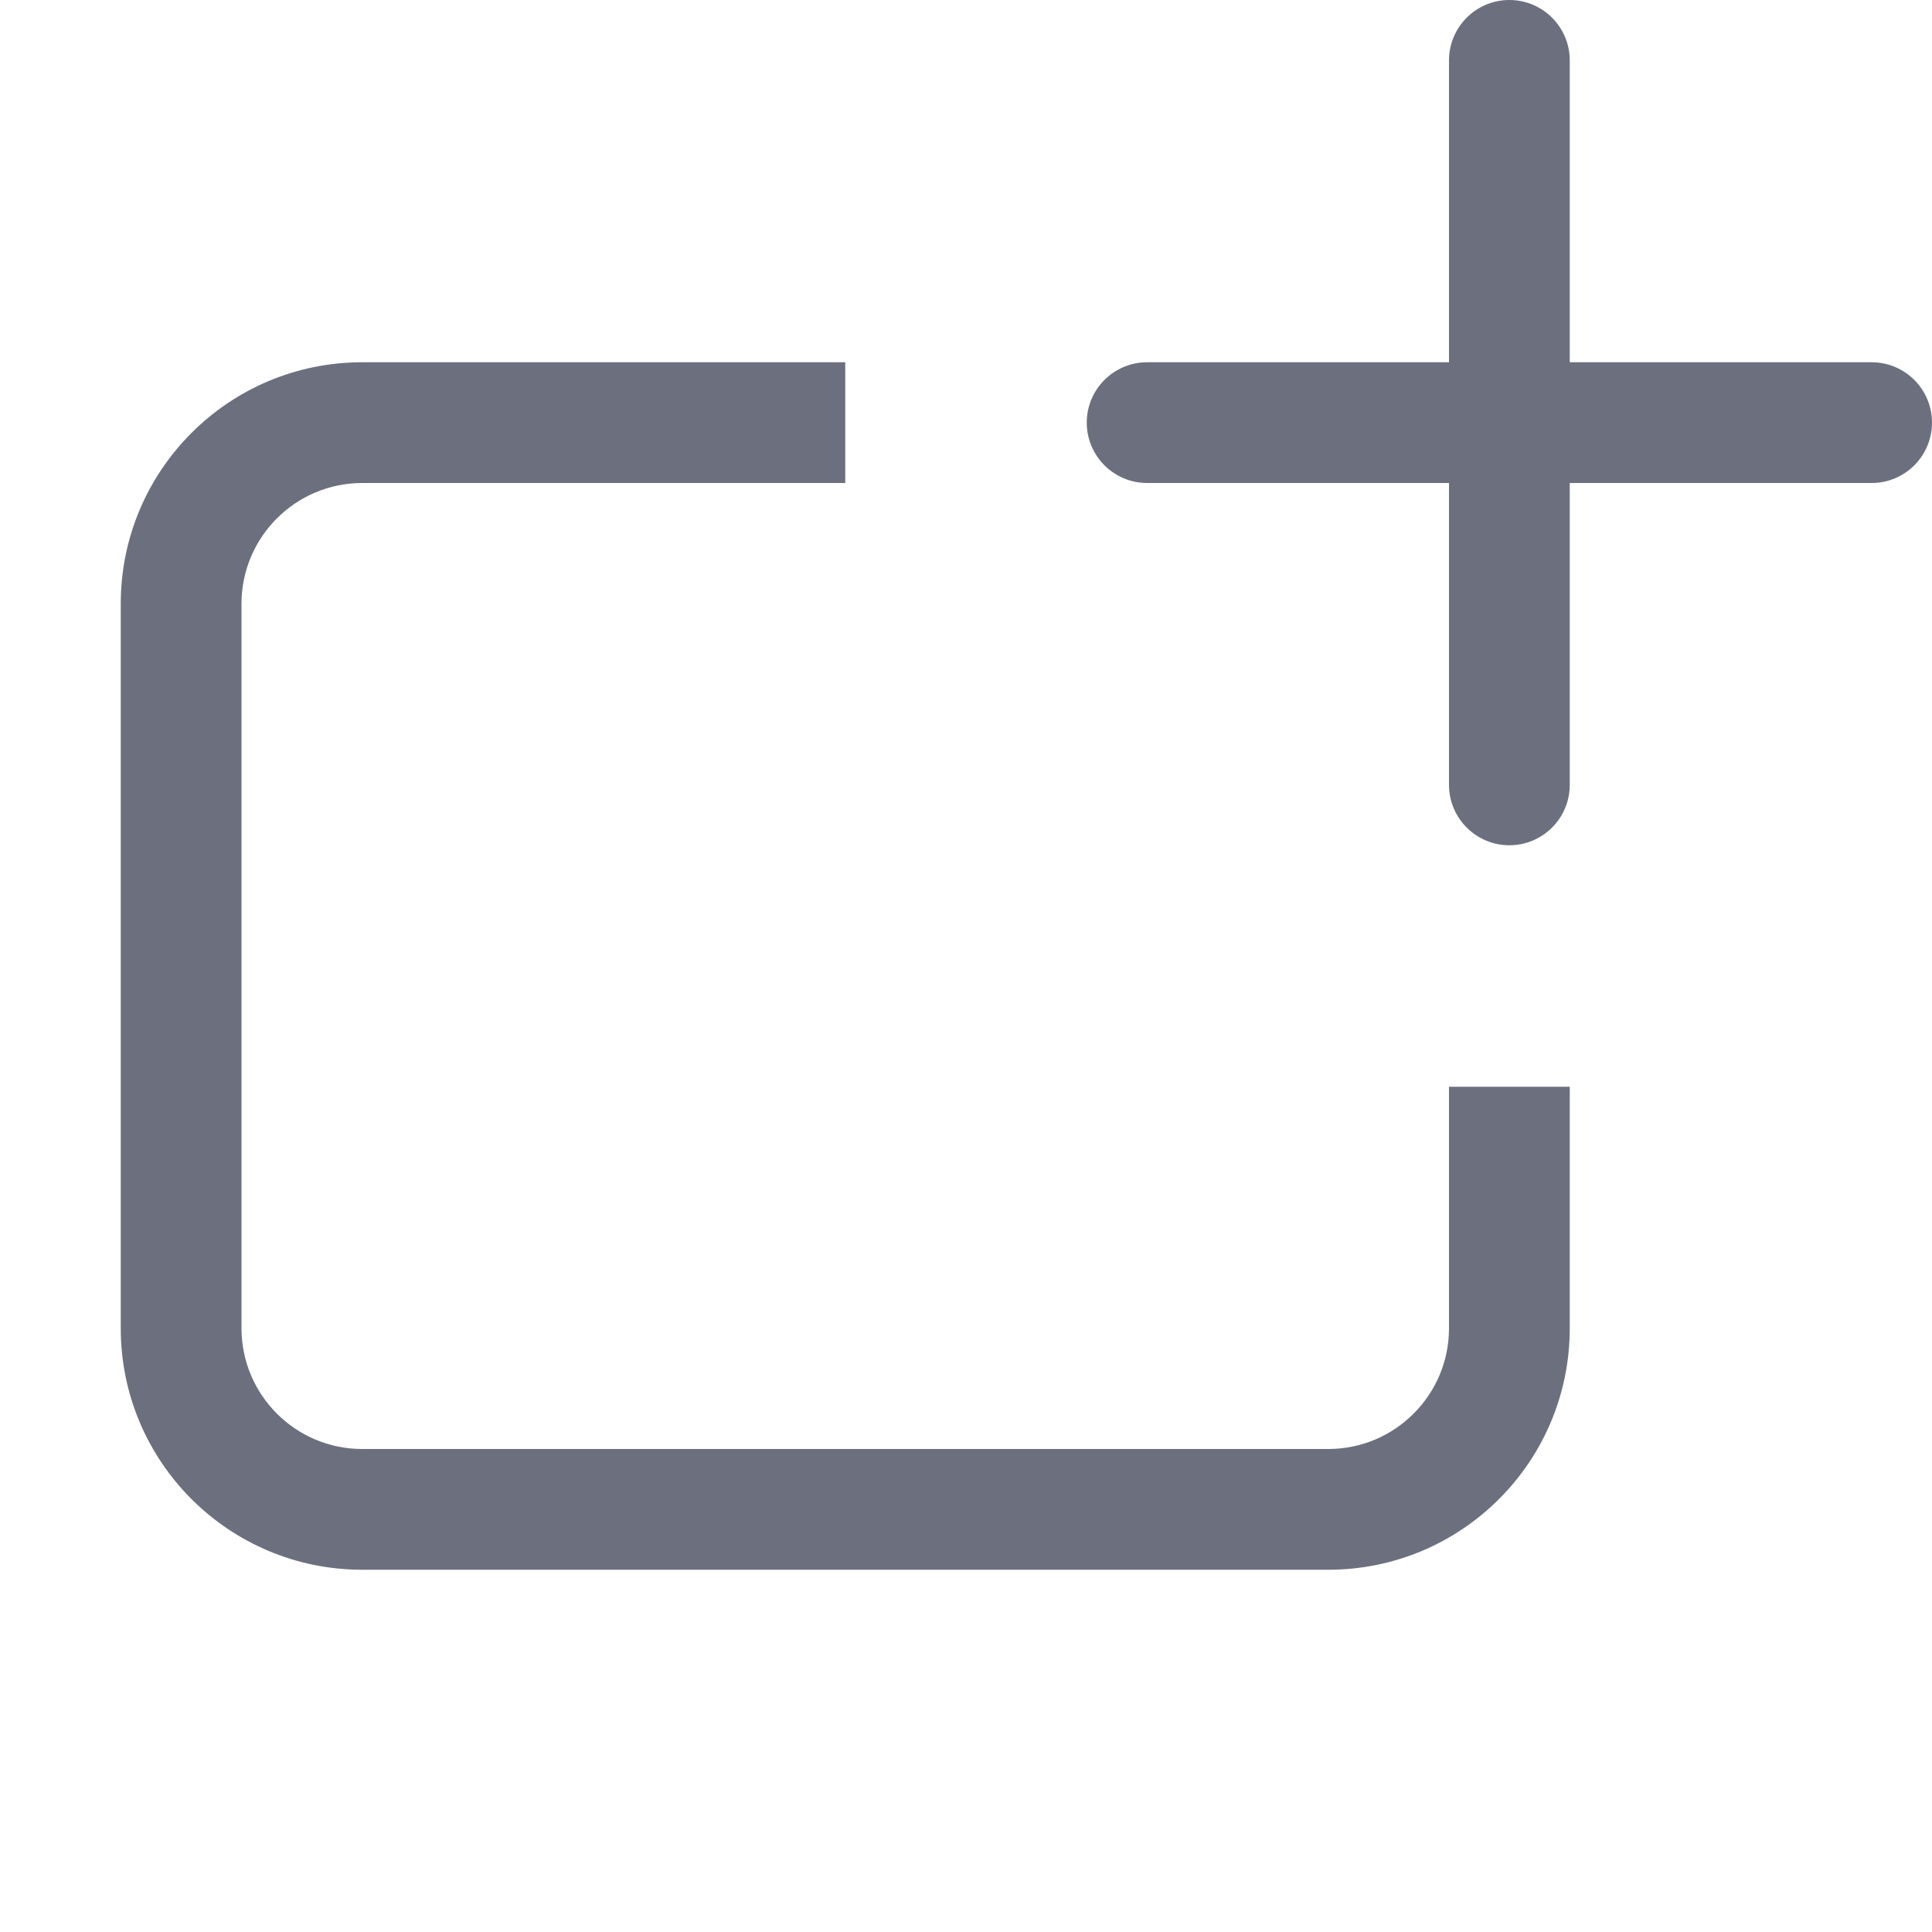 <!-- Copyright 2000-2022 JetBrains s.r.o. and contributors. Use of this source code is governed by the Apache 2.0 license. --> 
<svg width="16" height="16" viewBox="0 0 16 16" fill="none" xmlns="http://www.w3.org/2000/svg"> 
 <path fill-rule="evenodd" clip-rule="evenodd" d="M7 3H3C1.895 3 1 3.895 1 5V11C1 12.105 1.895 13 3 13H11C12.105 13 13 12.105 13 11V9H12V11C12 11.552 11.552 12 11 12H3C2.448 12 2 11.552 2 11V5C2 4.448 2.448 4 3 4H7V3Z" fill="#6C707E" /> 
 <path fill-rule="evenodd" clip-rule="evenodd" d="M12.5 0C12.224 0 12 0.224 12 0.5V3H9.5C9.224 3 9 3.224 9 3.5C9 3.776 9.224 4 9.5 4H12V6.5C12 6.776 12.224 7 12.5 7C12.776 7 13 6.776 13 6.5V4H15.5C15.776 4 16 3.776 16 3.5C16 3.224 15.776 3 15.5 3H13V0.5C13 0.224 12.776 0 12.5 0Z" fill="#6C707E" /> 
</svg>